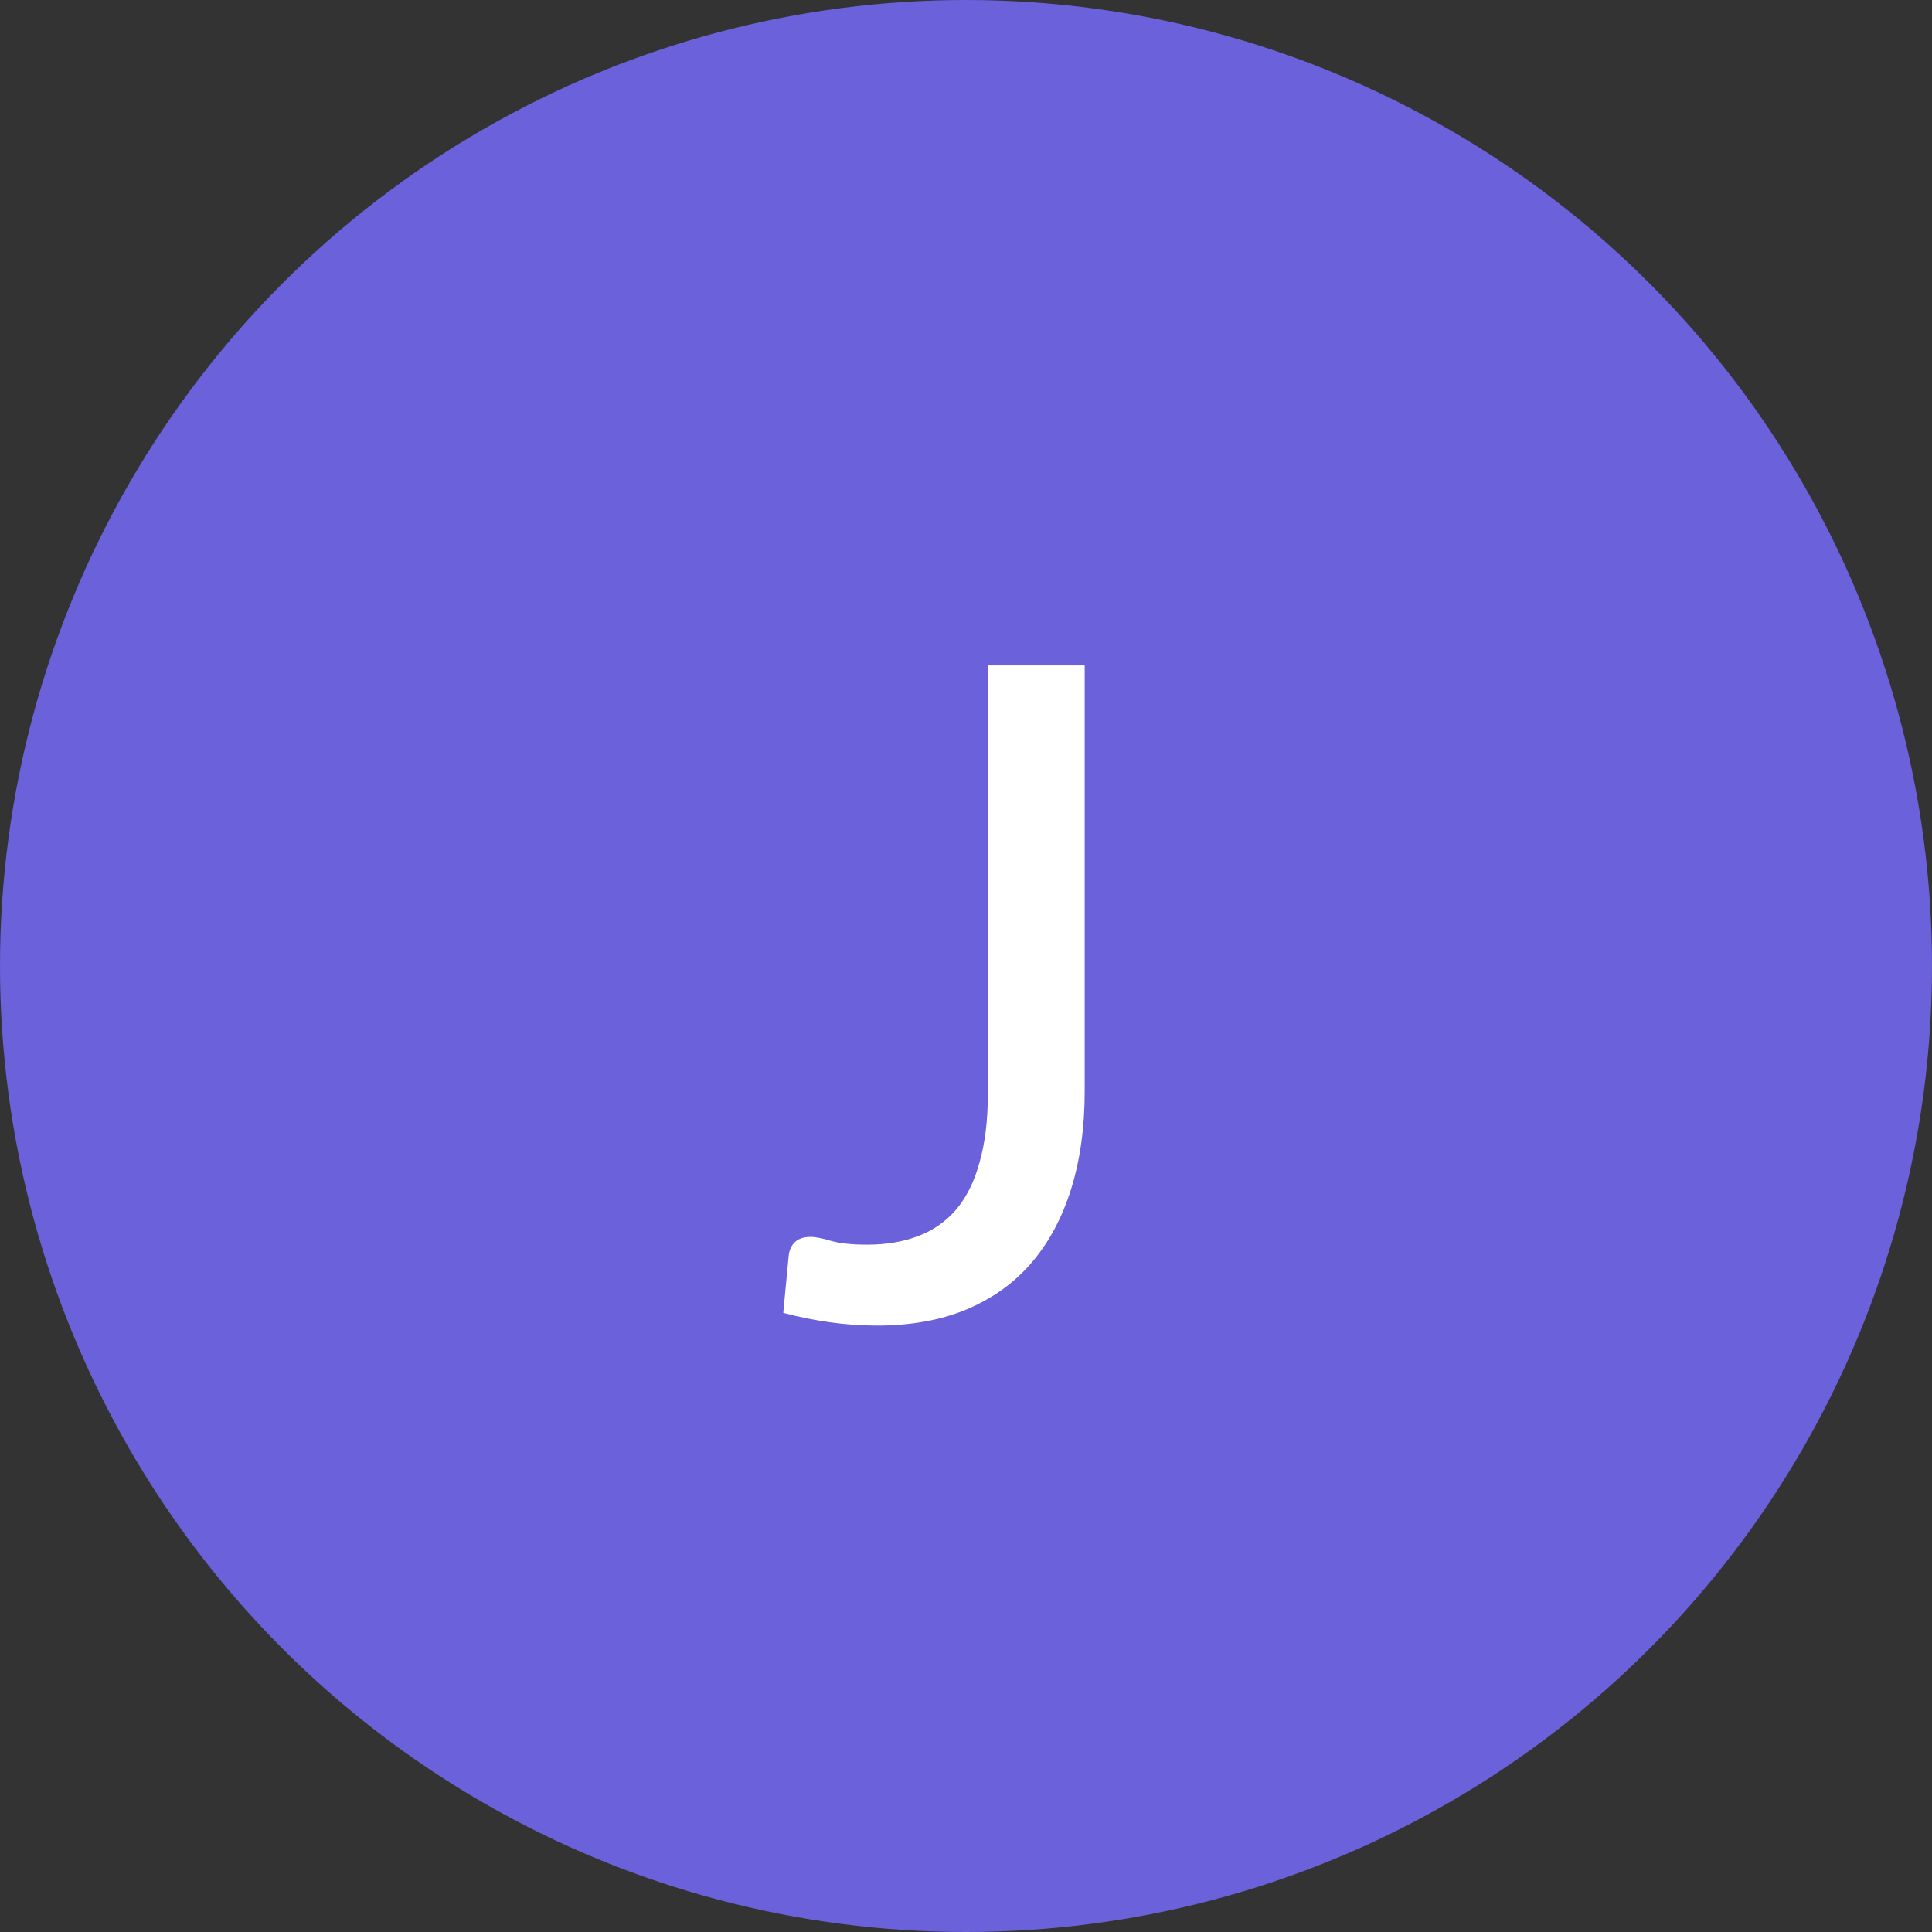 <svg width="85" height="85" viewBox="0 0 85 85" fill="none" xmlns="http://www.w3.org/2000/svg">
<rect x="0" y="0" width="85" height="85" fill="#333333" stroke="none"/>
<circle cx="42.5" cy="42.5" r="42.5" fill="#6A61DB"/>
<path d="M47.722 47.998C47.722 49.599 47.522 51.039 47.122 52.319C46.722 53.599 46.135 54.686 45.362 55.58C44.602 56.46 43.648 57.14 42.501 57.62C41.368 58.087 40.061 58.32 38.581 58.32C37.247 58.32 35.874 58.133 34.46 57.76L34.7 55.24C34.727 54.999 34.813 54.806 34.96 54.66C35.12 54.499 35.353 54.419 35.66 54.419C35.887 54.419 36.194 54.48 36.58 54.599C36.98 54.706 37.501 54.76 38.141 54.76C38.994 54.76 39.748 54.633 40.401 54.379C41.068 54.126 41.628 53.733 42.081 53.199C42.535 52.653 42.875 51.959 43.101 51.119C43.341 50.279 43.462 49.272 43.462 48.099V29.276H47.722V47.998Z" fill="white"/>
</svg>
